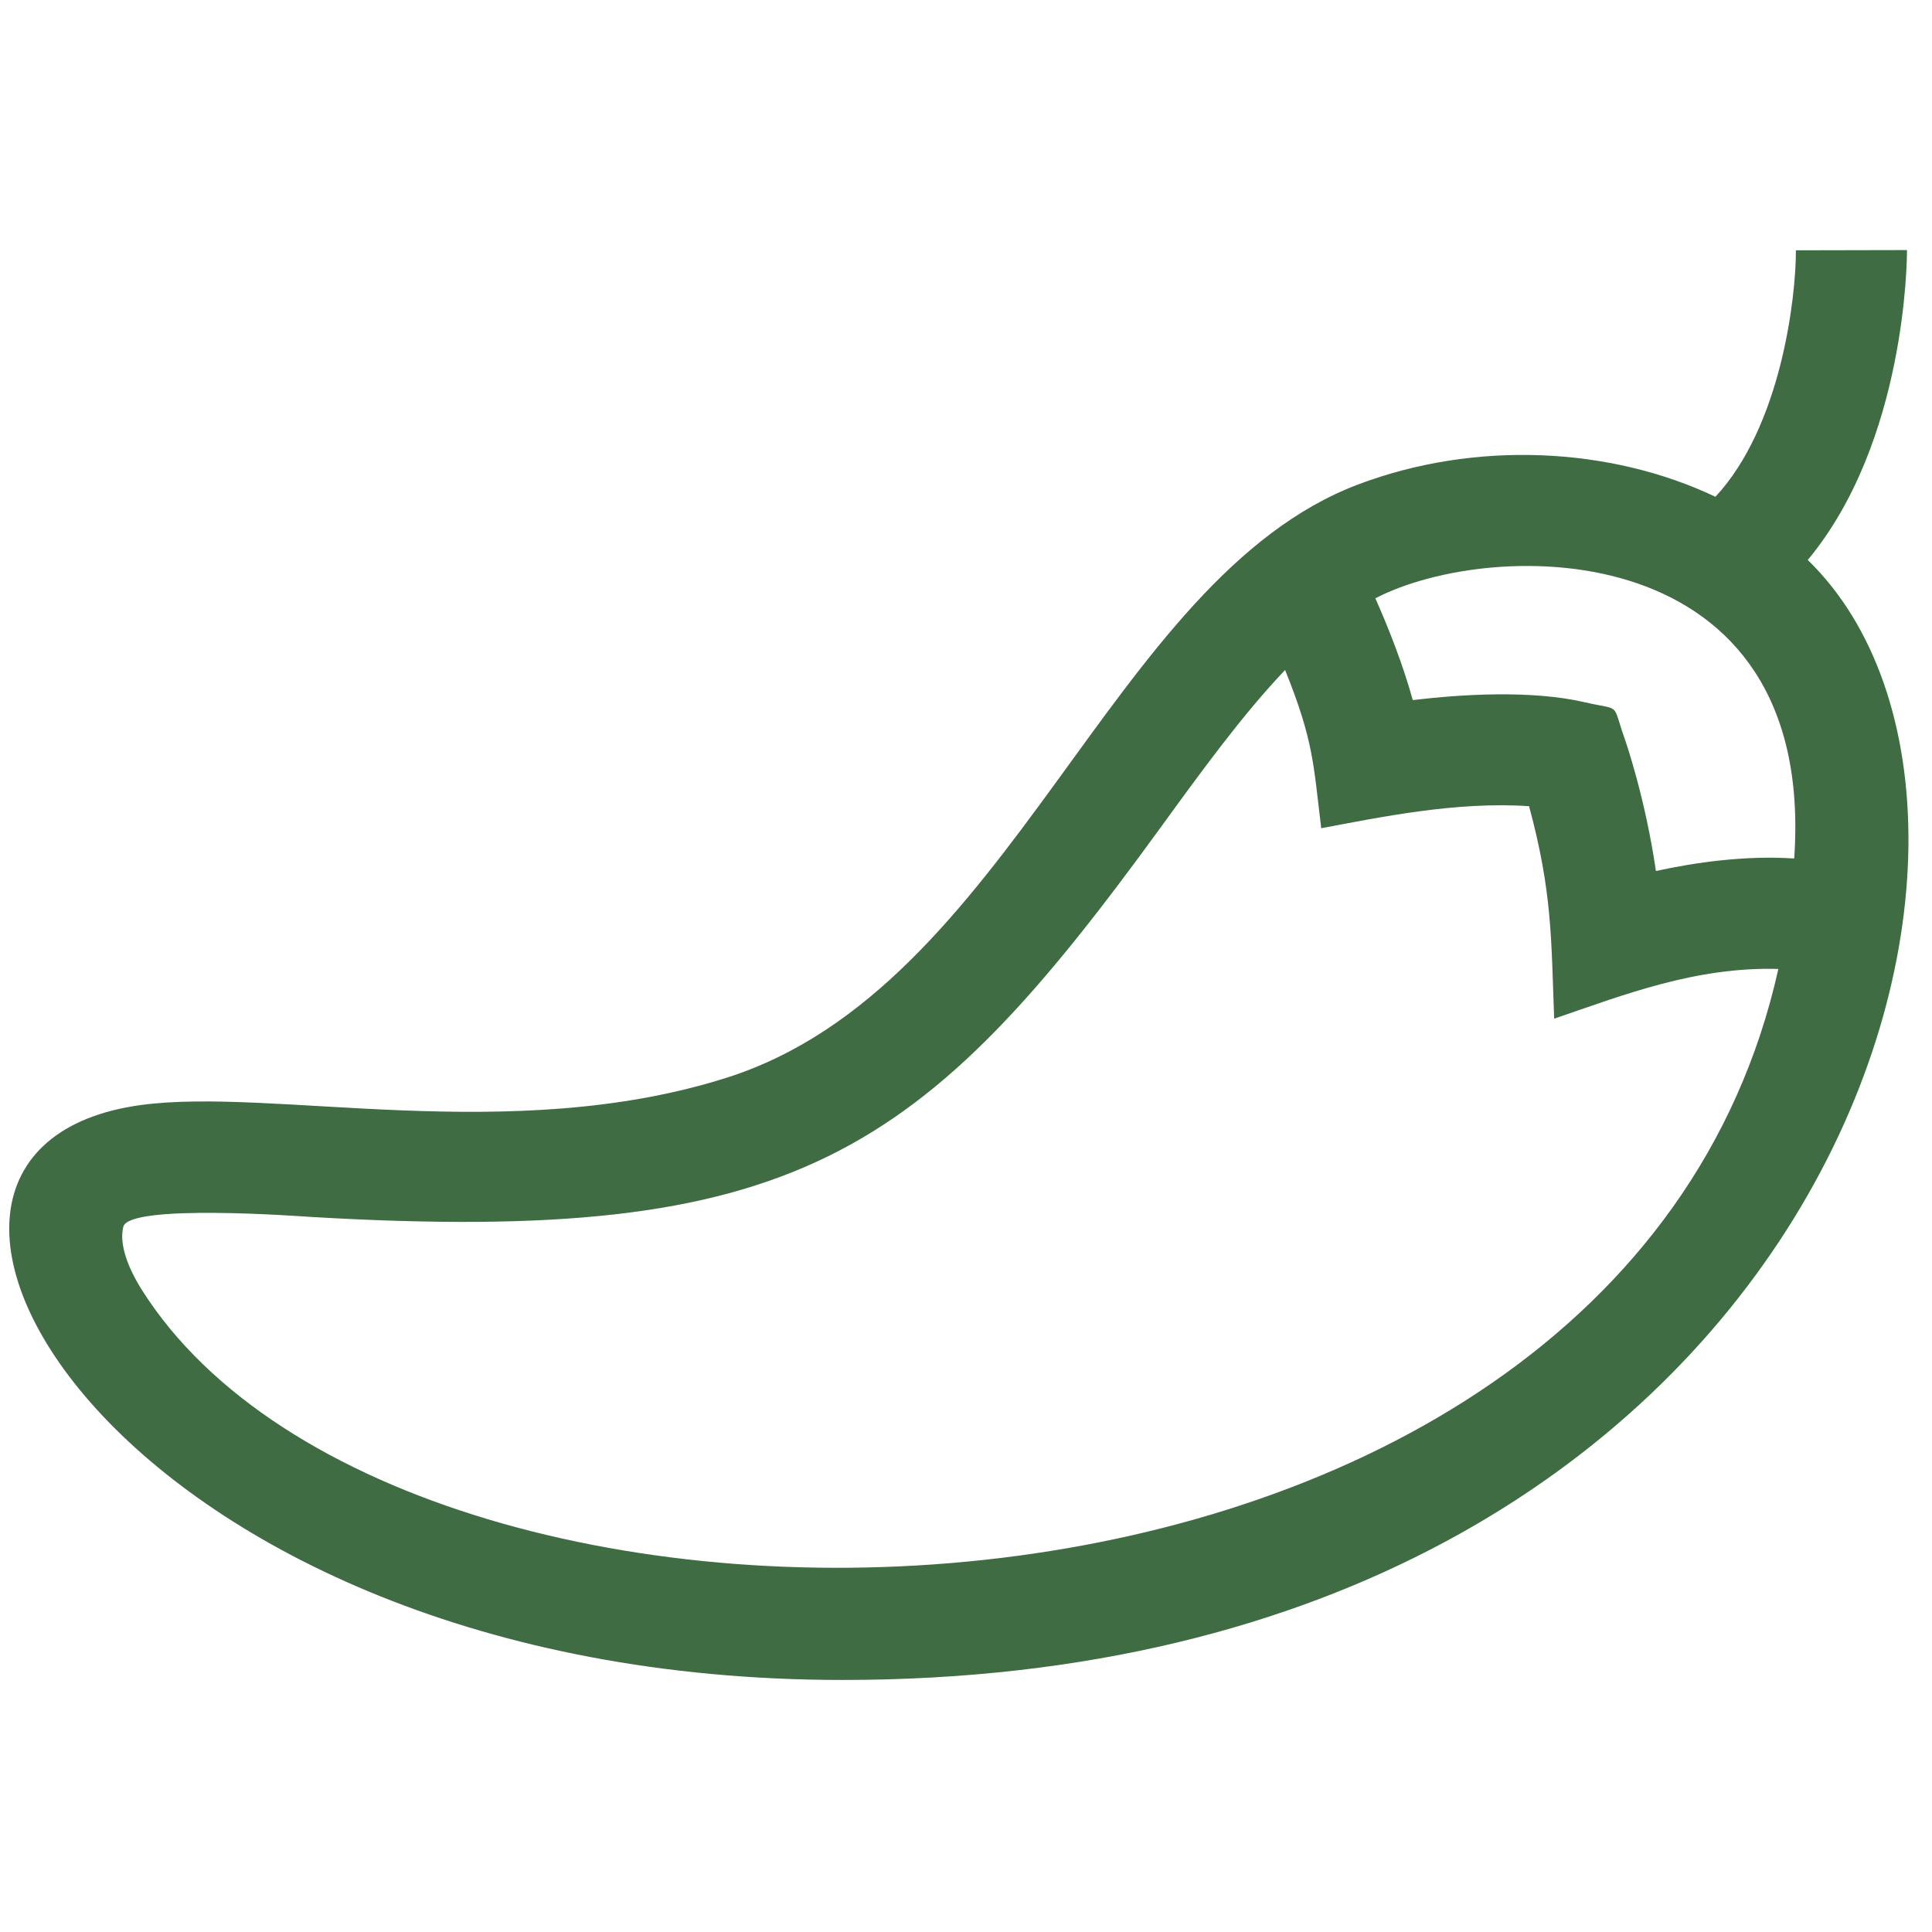 <?xml version="1.0" encoding="UTF-8"?>
<svg xmlns="http://www.w3.org/2000/svg" width="59" height="59" viewBox="0 0 59 59" fill="none">
  <g clip-path="url(#clip0_629_55452)">
    <path d="M55.206 17.1C58.21 13.486 58.237 7.9 58.236 7.637L54.844 7.644C54.847 9.082 54.394 13.016 52.386 15.171C49.173 13.643 45.045 13.444 41.472 14.796C33.873 17.672 30.893 30.151 22.187 32.913C15.589 35.007 8.355 33.199 4.316 33.744C-5.727 35.095 3.56 51.304 25.731 51.303C55.703 51.303 63.419 25.089 55.206 17.1ZM4.348 39.416C3.851 38.634 3.644 37.941 3.766 37.463C3.946 36.752 9.195 37.145 9.497 37.163C24.307 38.031 28.142 35.323 35.441 25.273C36.718 23.516 37.956 21.813 39.245 20.461C40.117 22.625 40.108 23.326 40.348 25.293C42.114 24.962 44.473 24.467 46.695 24.62C47.405 27.24 47.37 28.677 47.462 31.109C49.6 30.376 51.787 29.519 54.308 29.59C49.401 51.611 12.512 52.265 4.348 39.416ZM54.792 26.217C53.29 26.116 51.752 26.341 50.569 26.599C50.241 24.351 49.639 22.625 49.606 22.532C49.216 21.427 49.531 21.708 48.389 21.444C46.757 21.066 44.613 21.205 43.144 21.379C42.837 20.275 42.403 19.176 42.001 18.271C45.6 16.402 55.482 16.278 54.792 26.217Z" fill="#3F6C43"></path>
  </g>
  <defs>
    <clipPath id="clip0_629_55452">
      <rect width="58" height="58" fill="white" transform="translate(0.281 0.471)"></rect>
    </clipPath>
  </defs>
</svg>
